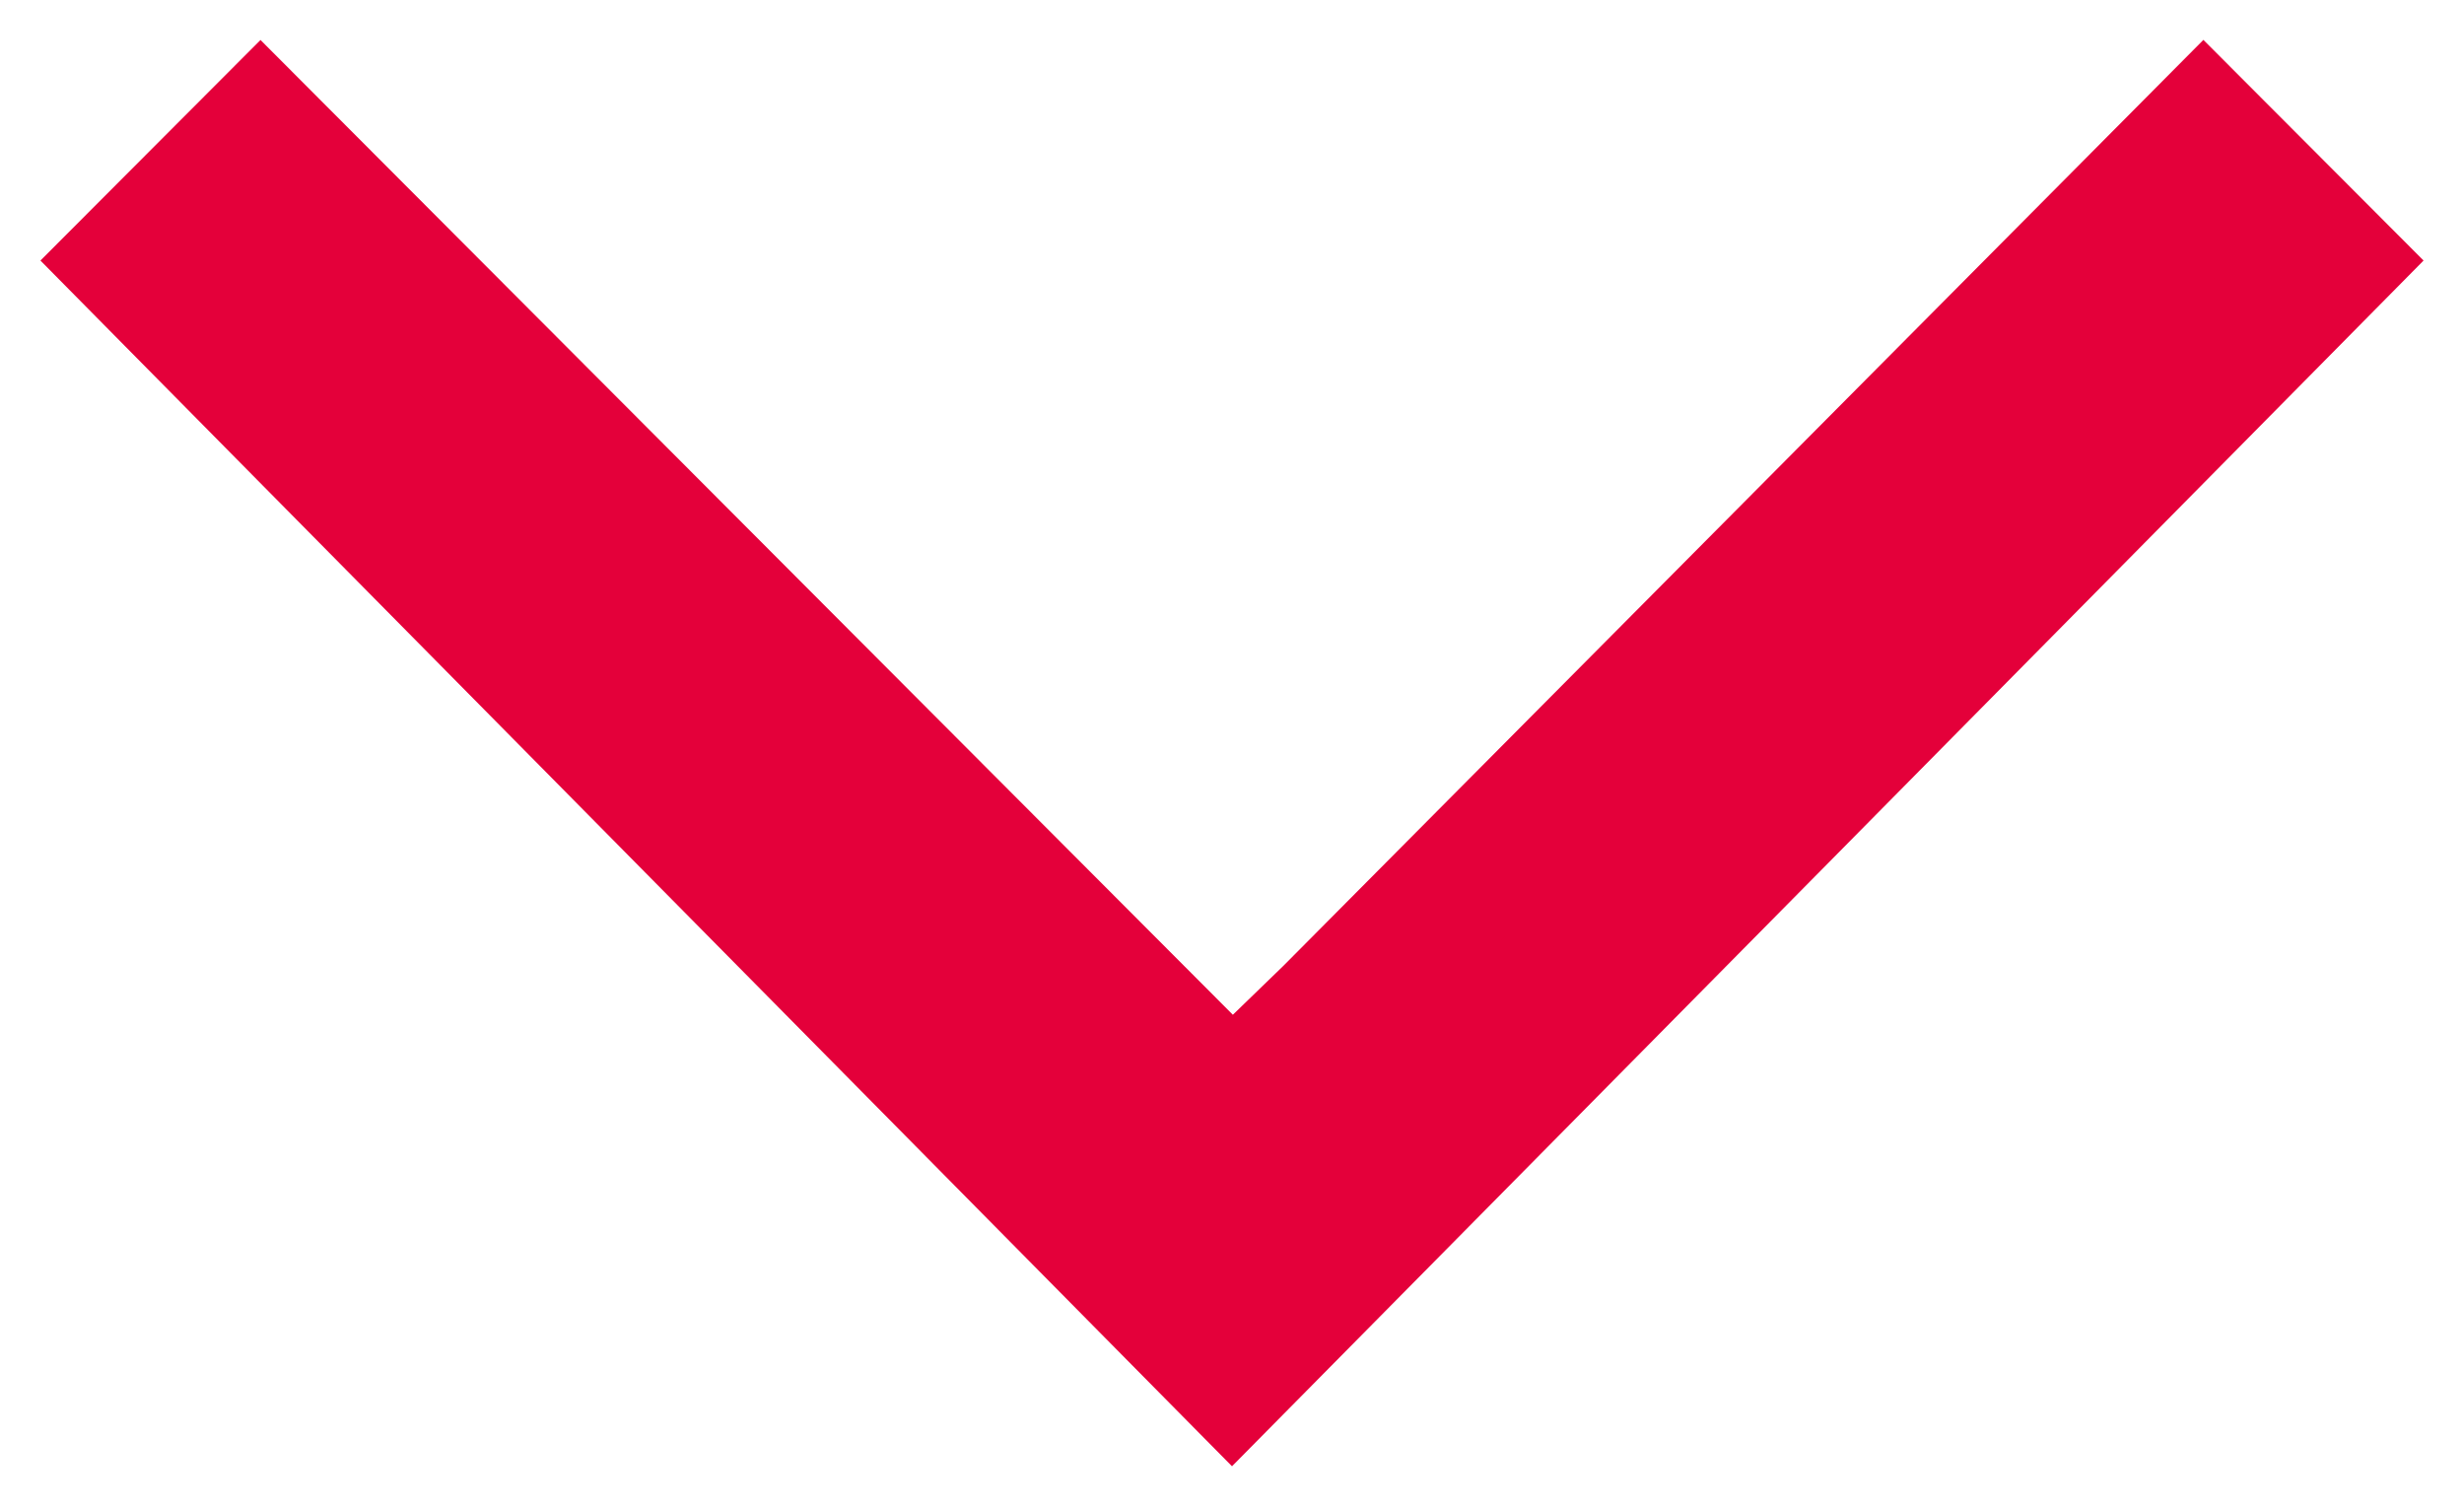 <svg width="18" height="11" viewBox="0 0 18 11" fill="none" xmlns="http://www.w3.org/2000/svg">
<path d="M17 1.905L13 5.953L9 10L1 1.905L1.903 1L8.348 7.461L9 8.115L9.727 7.411L16.097 1L17 1.905Z" fill="#E4003A" stroke="#E4003A"/>
</svg>
